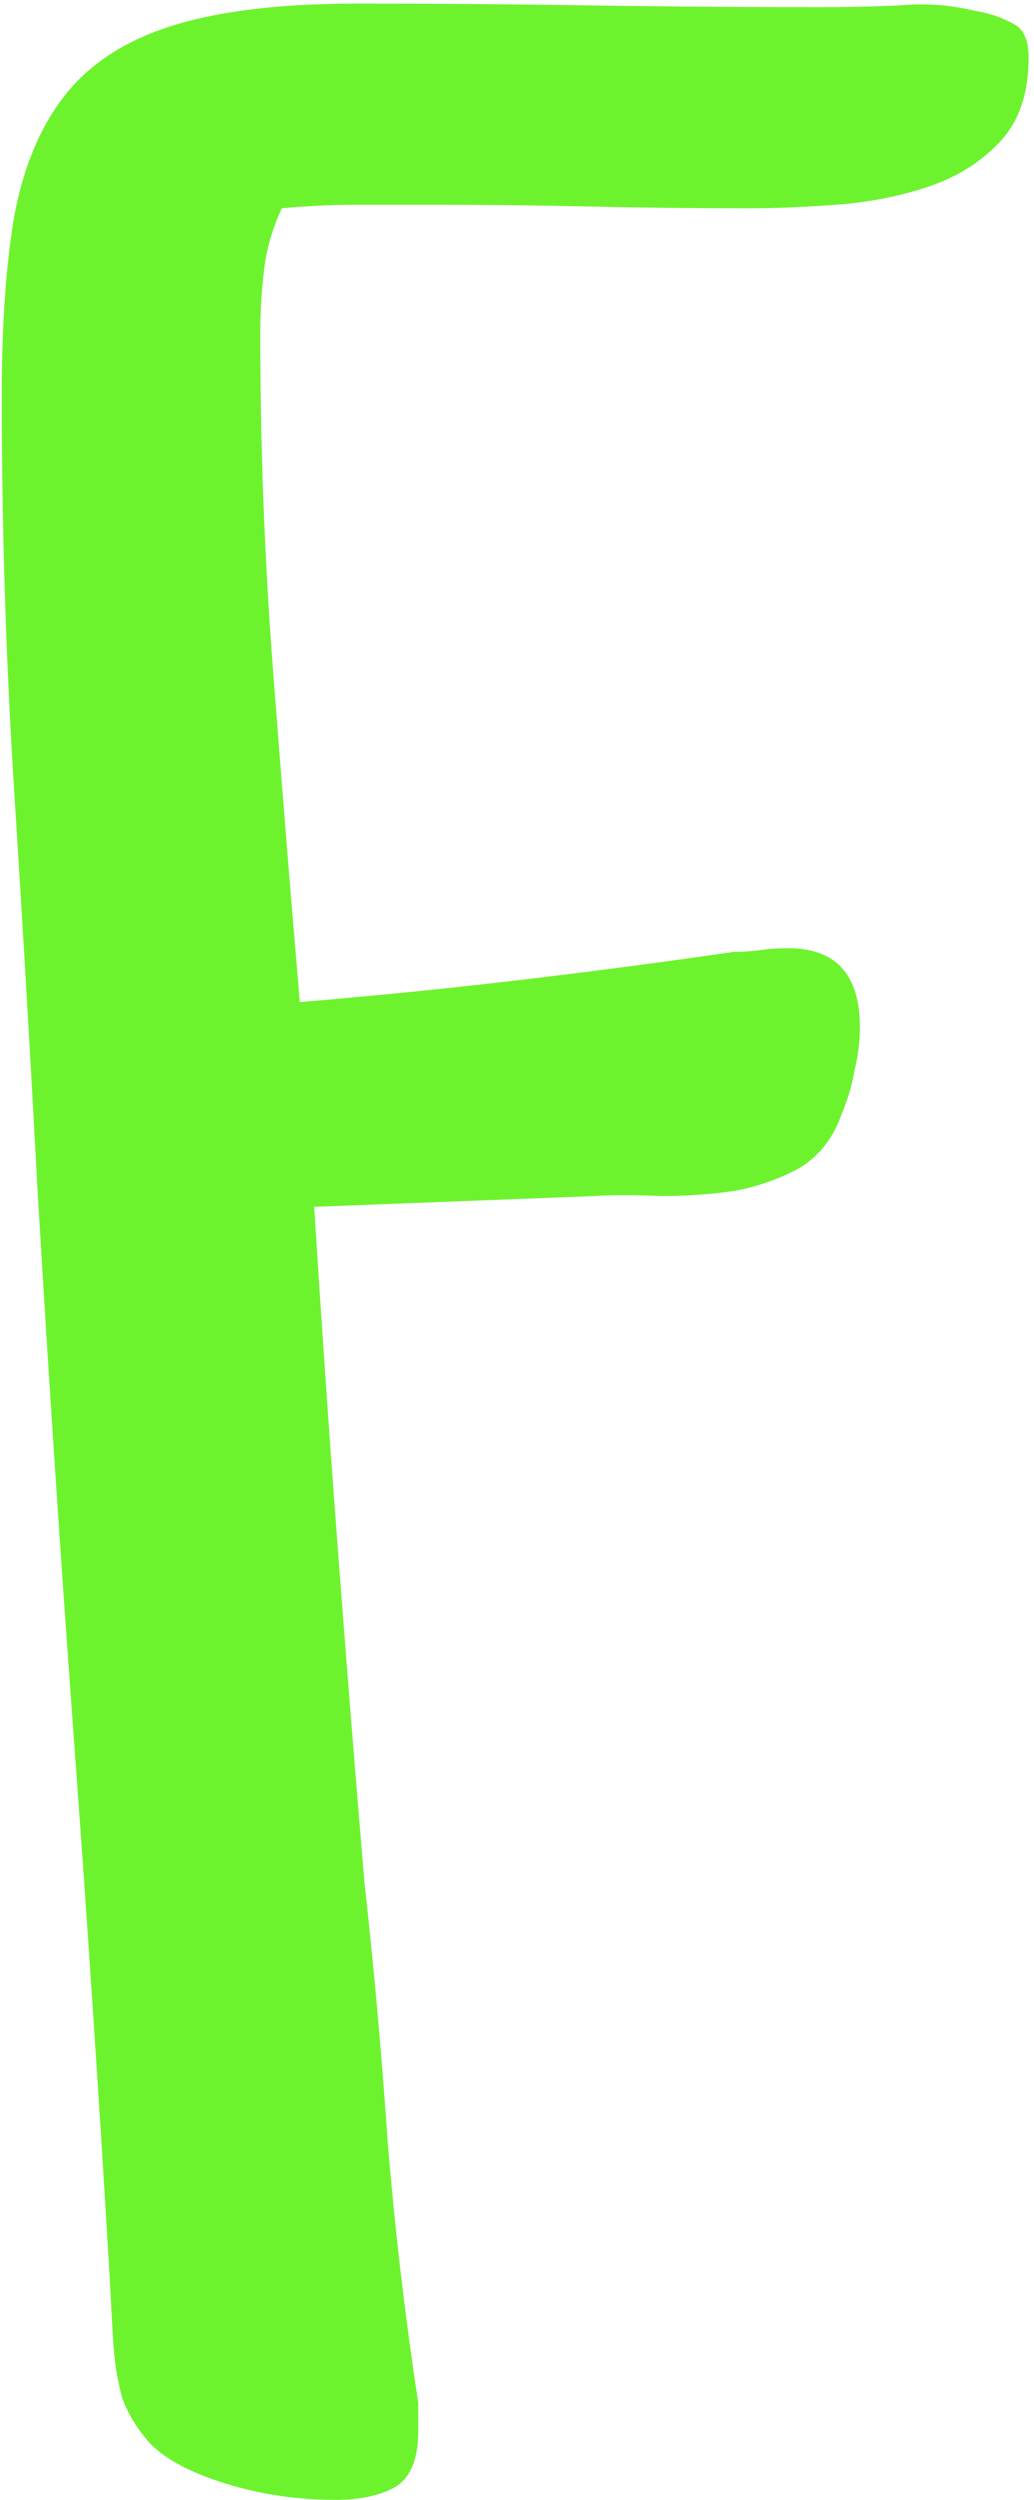 <svg width="36" height="87" viewBox="0 0 36 87" fill="none" xmlns="http://www.w3.org/2000/svg">
    <path
        d="M35.812 2C35.812 3.25 35.479 4.229 34.812 4.938C34.146 5.646 33.312 6.167 32.312 6.5C31.312 6.833 30.25 7.042 29.125 7.125C28 7.208 26.979 7.25 26.062 7.25C24.229 7.25 22.396 7.229 20.562 7.188C18.729 7.146 16.896 7.125 15.062 7.125C14.188 7.125 13.312 7.125 12.438 7.125C11.562 7.125 10.688 7.167 9.812 7.25C9.479 7.958 9.271 8.688 9.188 9.438C9.104 10.146 9.062 10.875 9.062 11.625C9.062 15.542 9.208 19.417 9.5 23.25C9.792 27.083 10.104 30.958 10.438 34.875C12.938 34.667 15.438 34.417 17.938 34.125C20.438 33.833 22.979 33.5 25.562 33.125C25.896 33.125 26.208 33.104 26.5 33.062C26.792 33.021 27.104 33 27.438 33C29.104 33 29.938 33.917 29.938 35.75C29.938 36.25 29.875 36.75 29.75 37.25C29.667 37.75 29.521 38.25 29.312 38.75C29.021 39.583 28.542 40.208 27.875 40.625C27.208 41 26.458 41.271 25.625 41.438C24.792 41.562 23.917 41.625 23 41.625C22.125 41.583 21.354 41.583 20.688 41.625L10.938 42C11.188 45.958 11.458 49.875 11.75 53.75C12.042 57.625 12.354 61.542 12.688 65.5C13.021 68.5 13.292 71.521 13.5 74.562C13.75 77.604 14.104 80.625 14.562 83.625V84.625C14.562 85.583 14.292 86.229 13.75 86.562C13.208 86.854 12.521 87 11.688 87C10.146 87 8.688 86.75 7.312 86.25C6.396 85.917 5.708 85.521 5.25 85.062C4.792 84.562 4.458 84.021 4.25 83.438C4.083 82.812 3.979 82.146 3.938 81.438C3.896 80.729 3.854 79.958 3.812 79.125C3.438 72.833 3.021 66.583 2.562 60.375C2.104 54.125 1.688 47.833 1.312 41.5C1.062 36.833 0.792 32.208 0.5 27.625C0.208 23.042 0.062 18.417 0.062 13.75C0.062 11.292 0.208 9.208 0.5 7.5C0.833 5.75 1.438 4.333 2.312 3.25C3.188 2.167 4.438 1.375 6.062 0.875C7.688 0.375 9.812 0.125 12.438 0.125C15.146 0.125 17.833 0.146 20.5 0.188C23.167 0.229 25.854 0.25 28.562 0.25C29.521 0.25 30.438 0.229 31.312 0.188C32.188 0.104 33.062 0.167 33.938 0.375C34.438 0.458 34.875 0.604 35.25 0.812C35.625 0.979 35.812 1.375 35.812 2Z"
        fill="#6DF32E" />
</svg>
    